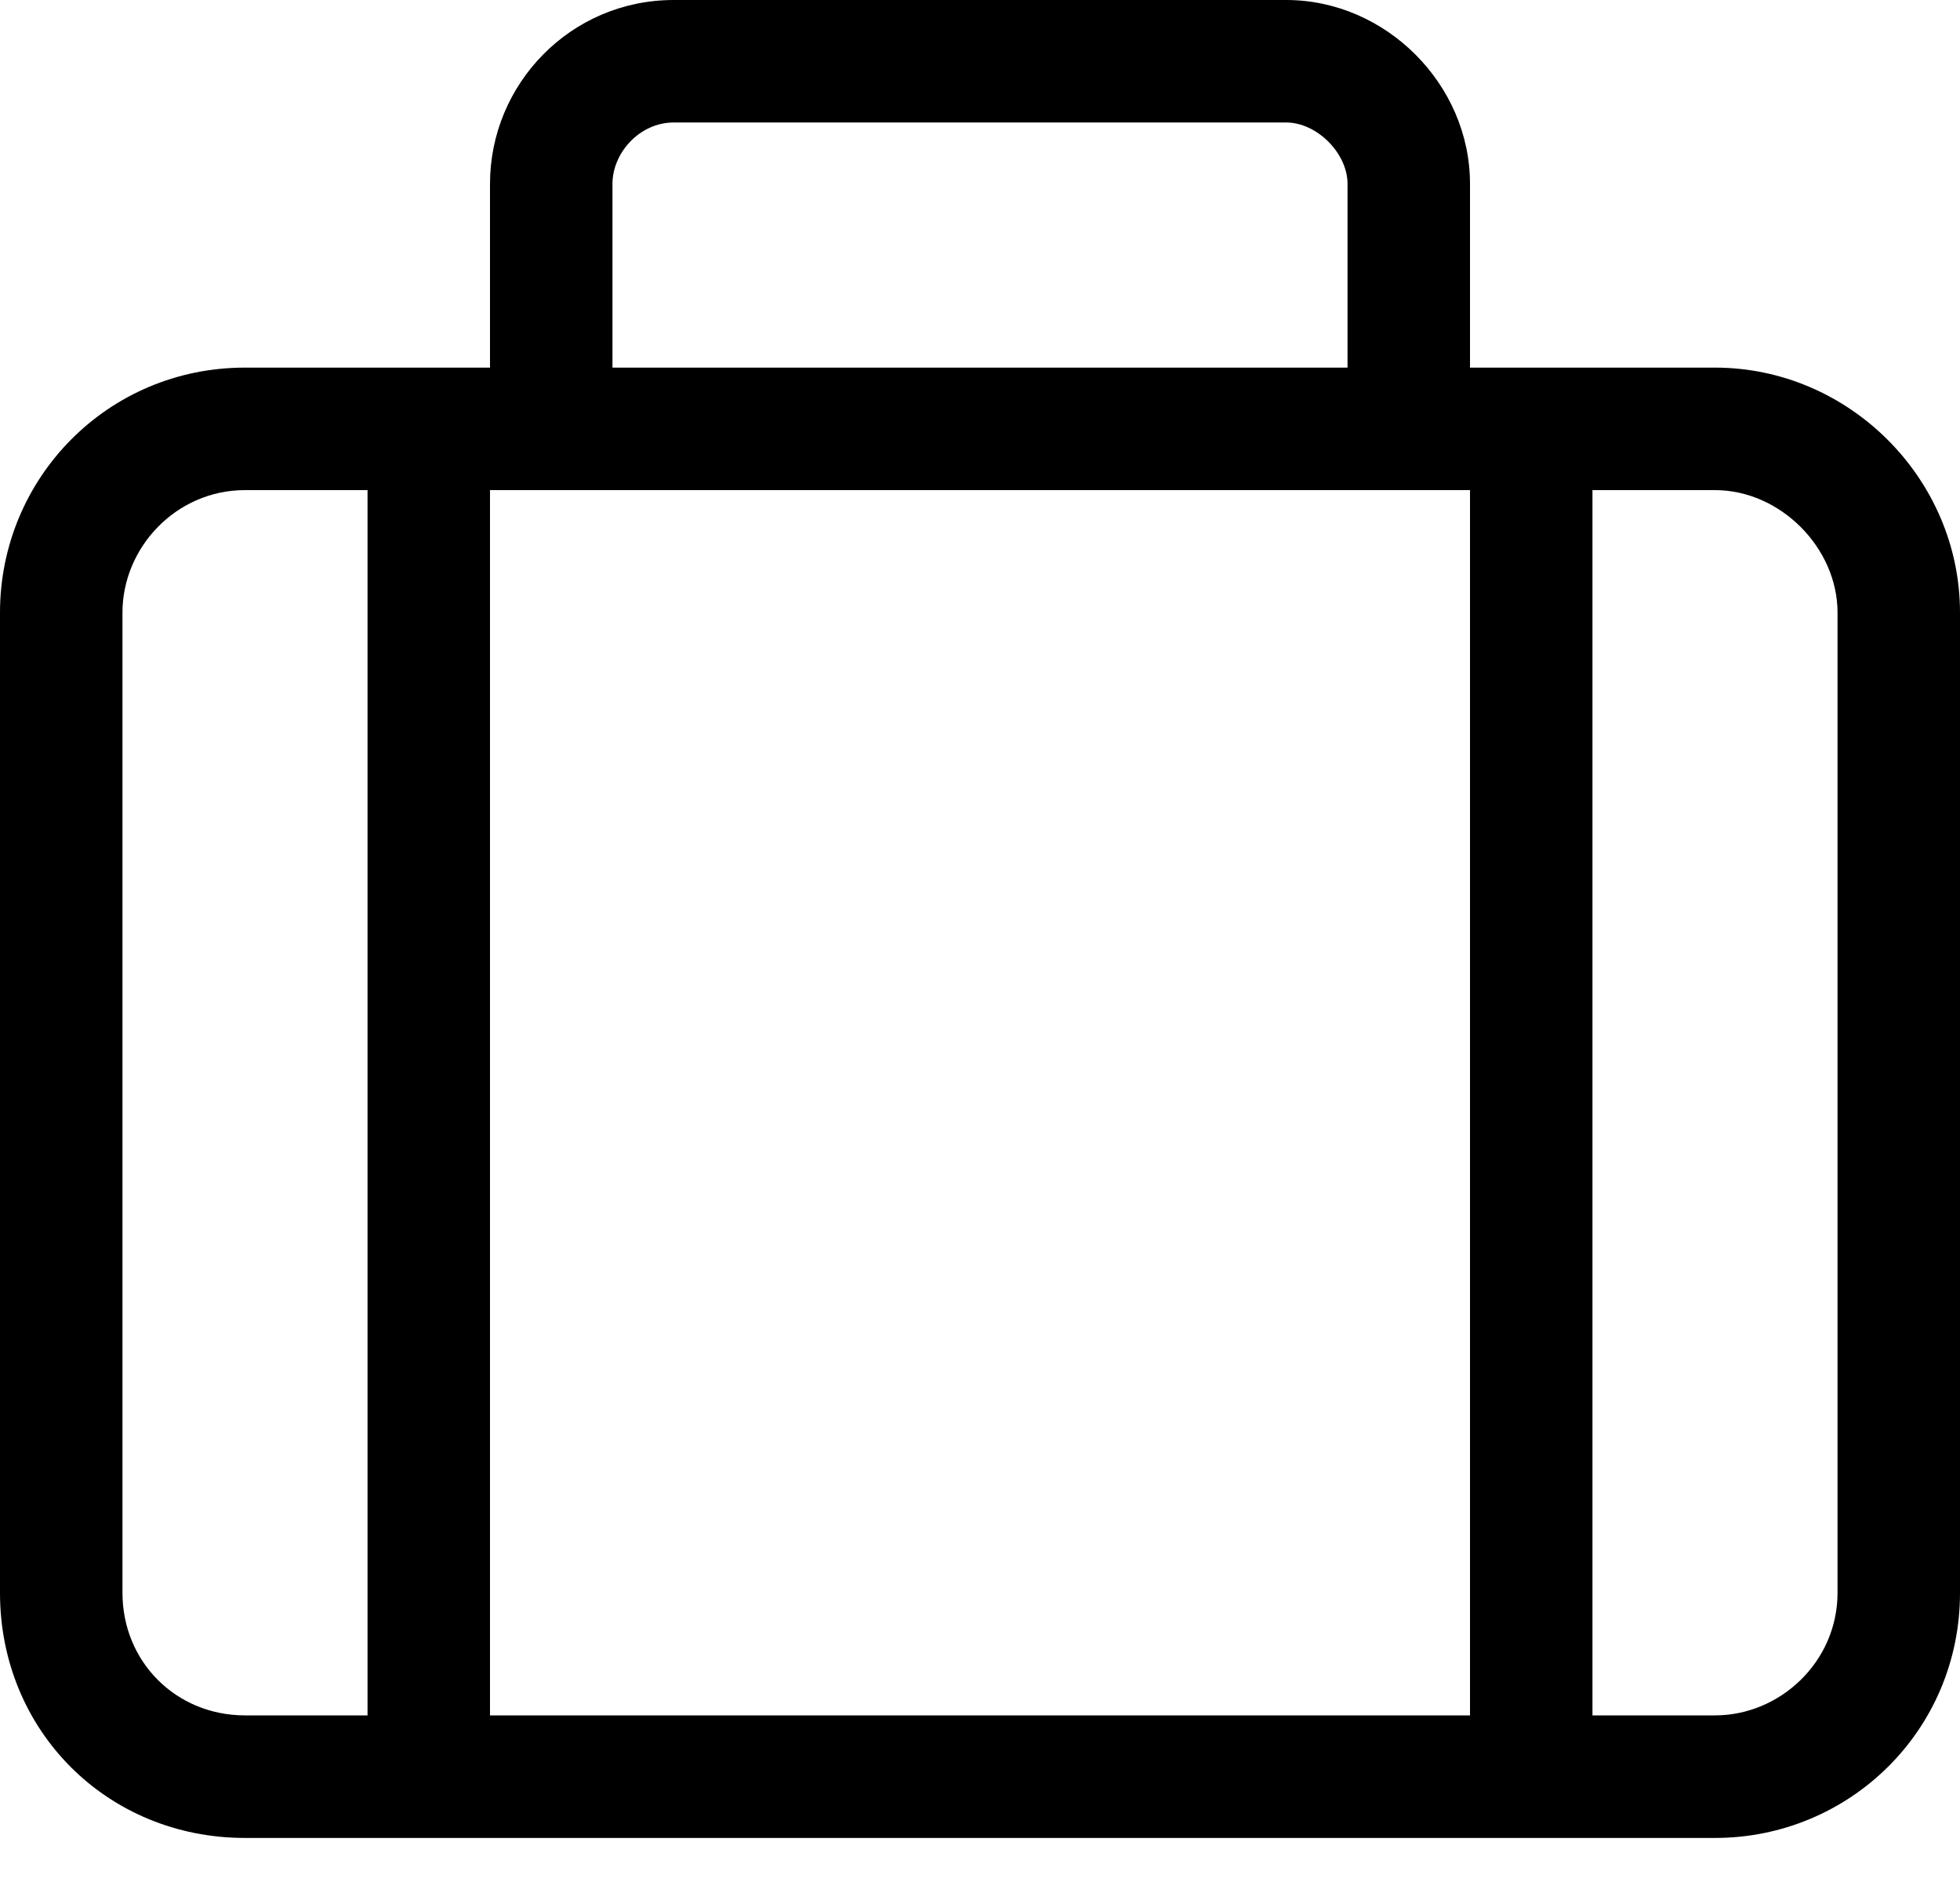 <svg xmlns="http://www.w3.org/2000/svg" width="29" height="28" viewBox="0 0 29 28" fill="none"><path d="M9.062 2.719V5.438H19.938V2.719C19.938 2.266 19.484 1.812 19.031 1.812H9.969C9.459 1.812 9.062 2.266 9.062 2.719ZM7.25 5.438V2.719C7.25 1.246 8.439 0 9.969 0H19.031C20.504 0 21.75 1.246 21.75 2.719V5.438H25.375C27.357 5.438 29 7.08 29 9.062V23.562C29 25.602 27.357 27.188 25.375 27.188H3.625C1.586 27.188 0 25.602 0 23.562V9.062C0 7.08 1.586 5.438 3.625 5.438H7.25ZM20.844 7.25H8.156H7.25V25.375H21.75V7.25H20.844ZM3.625 7.25C2.605 7.25 1.812 8.1 1.812 9.062V23.562C1.812 24.582 2.605 25.375 3.625 25.375H5.438V7.25H3.625ZM25.375 25.375C26.338 25.375 27.188 24.582 27.188 23.562V9.062C27.188 8.1 26.338 7.25 25.375 7.25H23.562V25.375H25.375Z" fill="black"></path></svg>